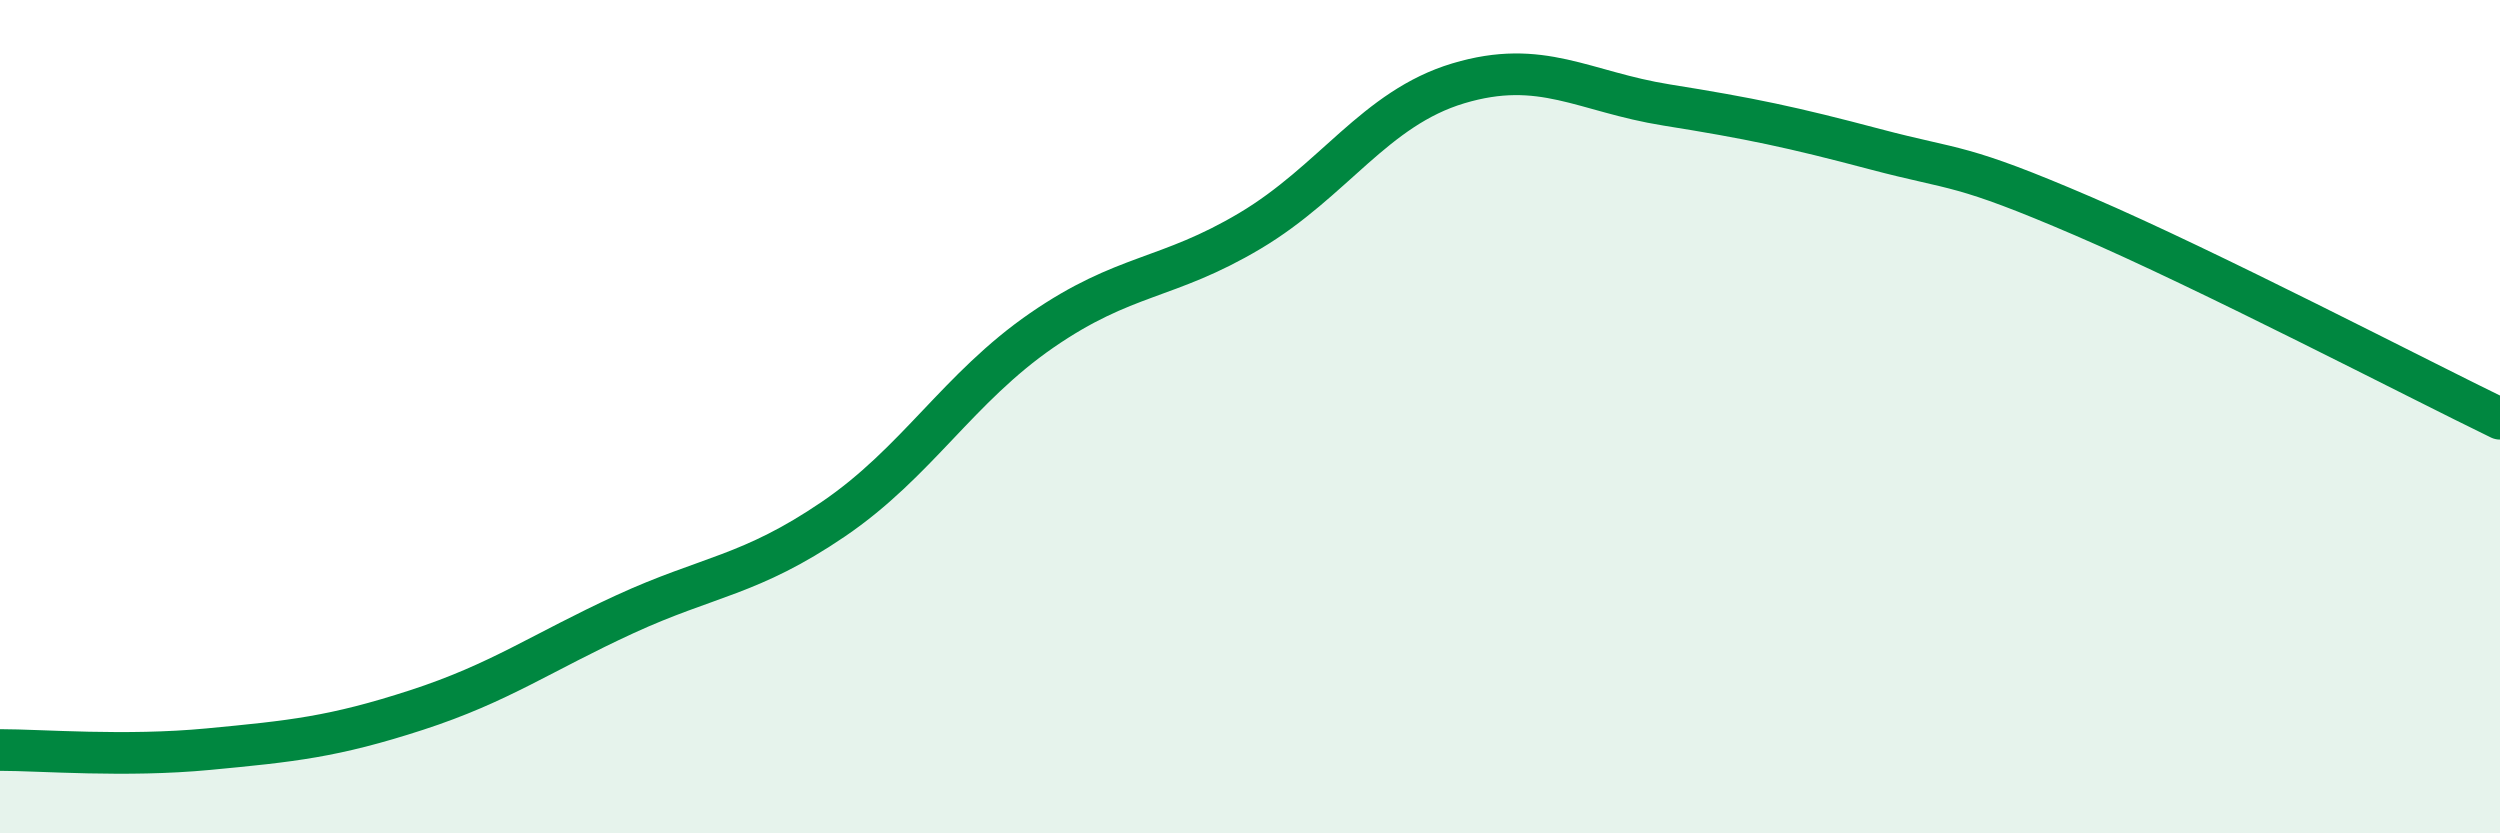 
    <svg width="60" height="20" viewBox="0 0 60 20" xmlns="http://www.w3.org/2000/svg">
      <path
        d="M 0,18 C 1,18 3,18.17 5,17.98 C 7,17.79 8,17.69 10,17.04 C 12,16.39 13,15.66 15,14.74 C 17,13.82 18,13.82 20,12.46 C 22,11.1 23,9.31 25,7.93 C 27,6.55 28,6.73 30,5.54 C 32,4.35 33,2.6 35,2 C 37,1.4 38,2.2 40,2.52 C 42,2.84 43,3.05 45,3.58 C 47,4.11 47,3.9 50,5.19 C 53,6.48 58,9.08 60,10.05L60 20L0 20Z"
        fill="#008740"
        opacity="0.1"
        stroke-linecap="round"
        stroke-linejoin="round"
      />
      <path
        d="M 0,18 C 1,18 3,18.17 5,17.98 C 7,17.79 8,17.69 10,17.04 C 12,16.39 13,15.66 15,14.74 C 17,13.82 18,13.82 20,12.46 C 22,11.1 23,9.31 25,7.93 C 27,6.55 28,6.73 30,5.54 C 32,4.35 33,2.6 35,2 C 37,1.4 38,2.2 40,2.52 C 42,2.84 43,3.05 45,3.58 C 47,4.11 47,3.9 50,5.19 C 53,6.48 58,9.08 60,10.05"
        stroke="#008740"
        stroke-width="1"
        fill="none"
        stroke-linecap="round"
        stroke-linejoin="round"
      />
    </svg>
  